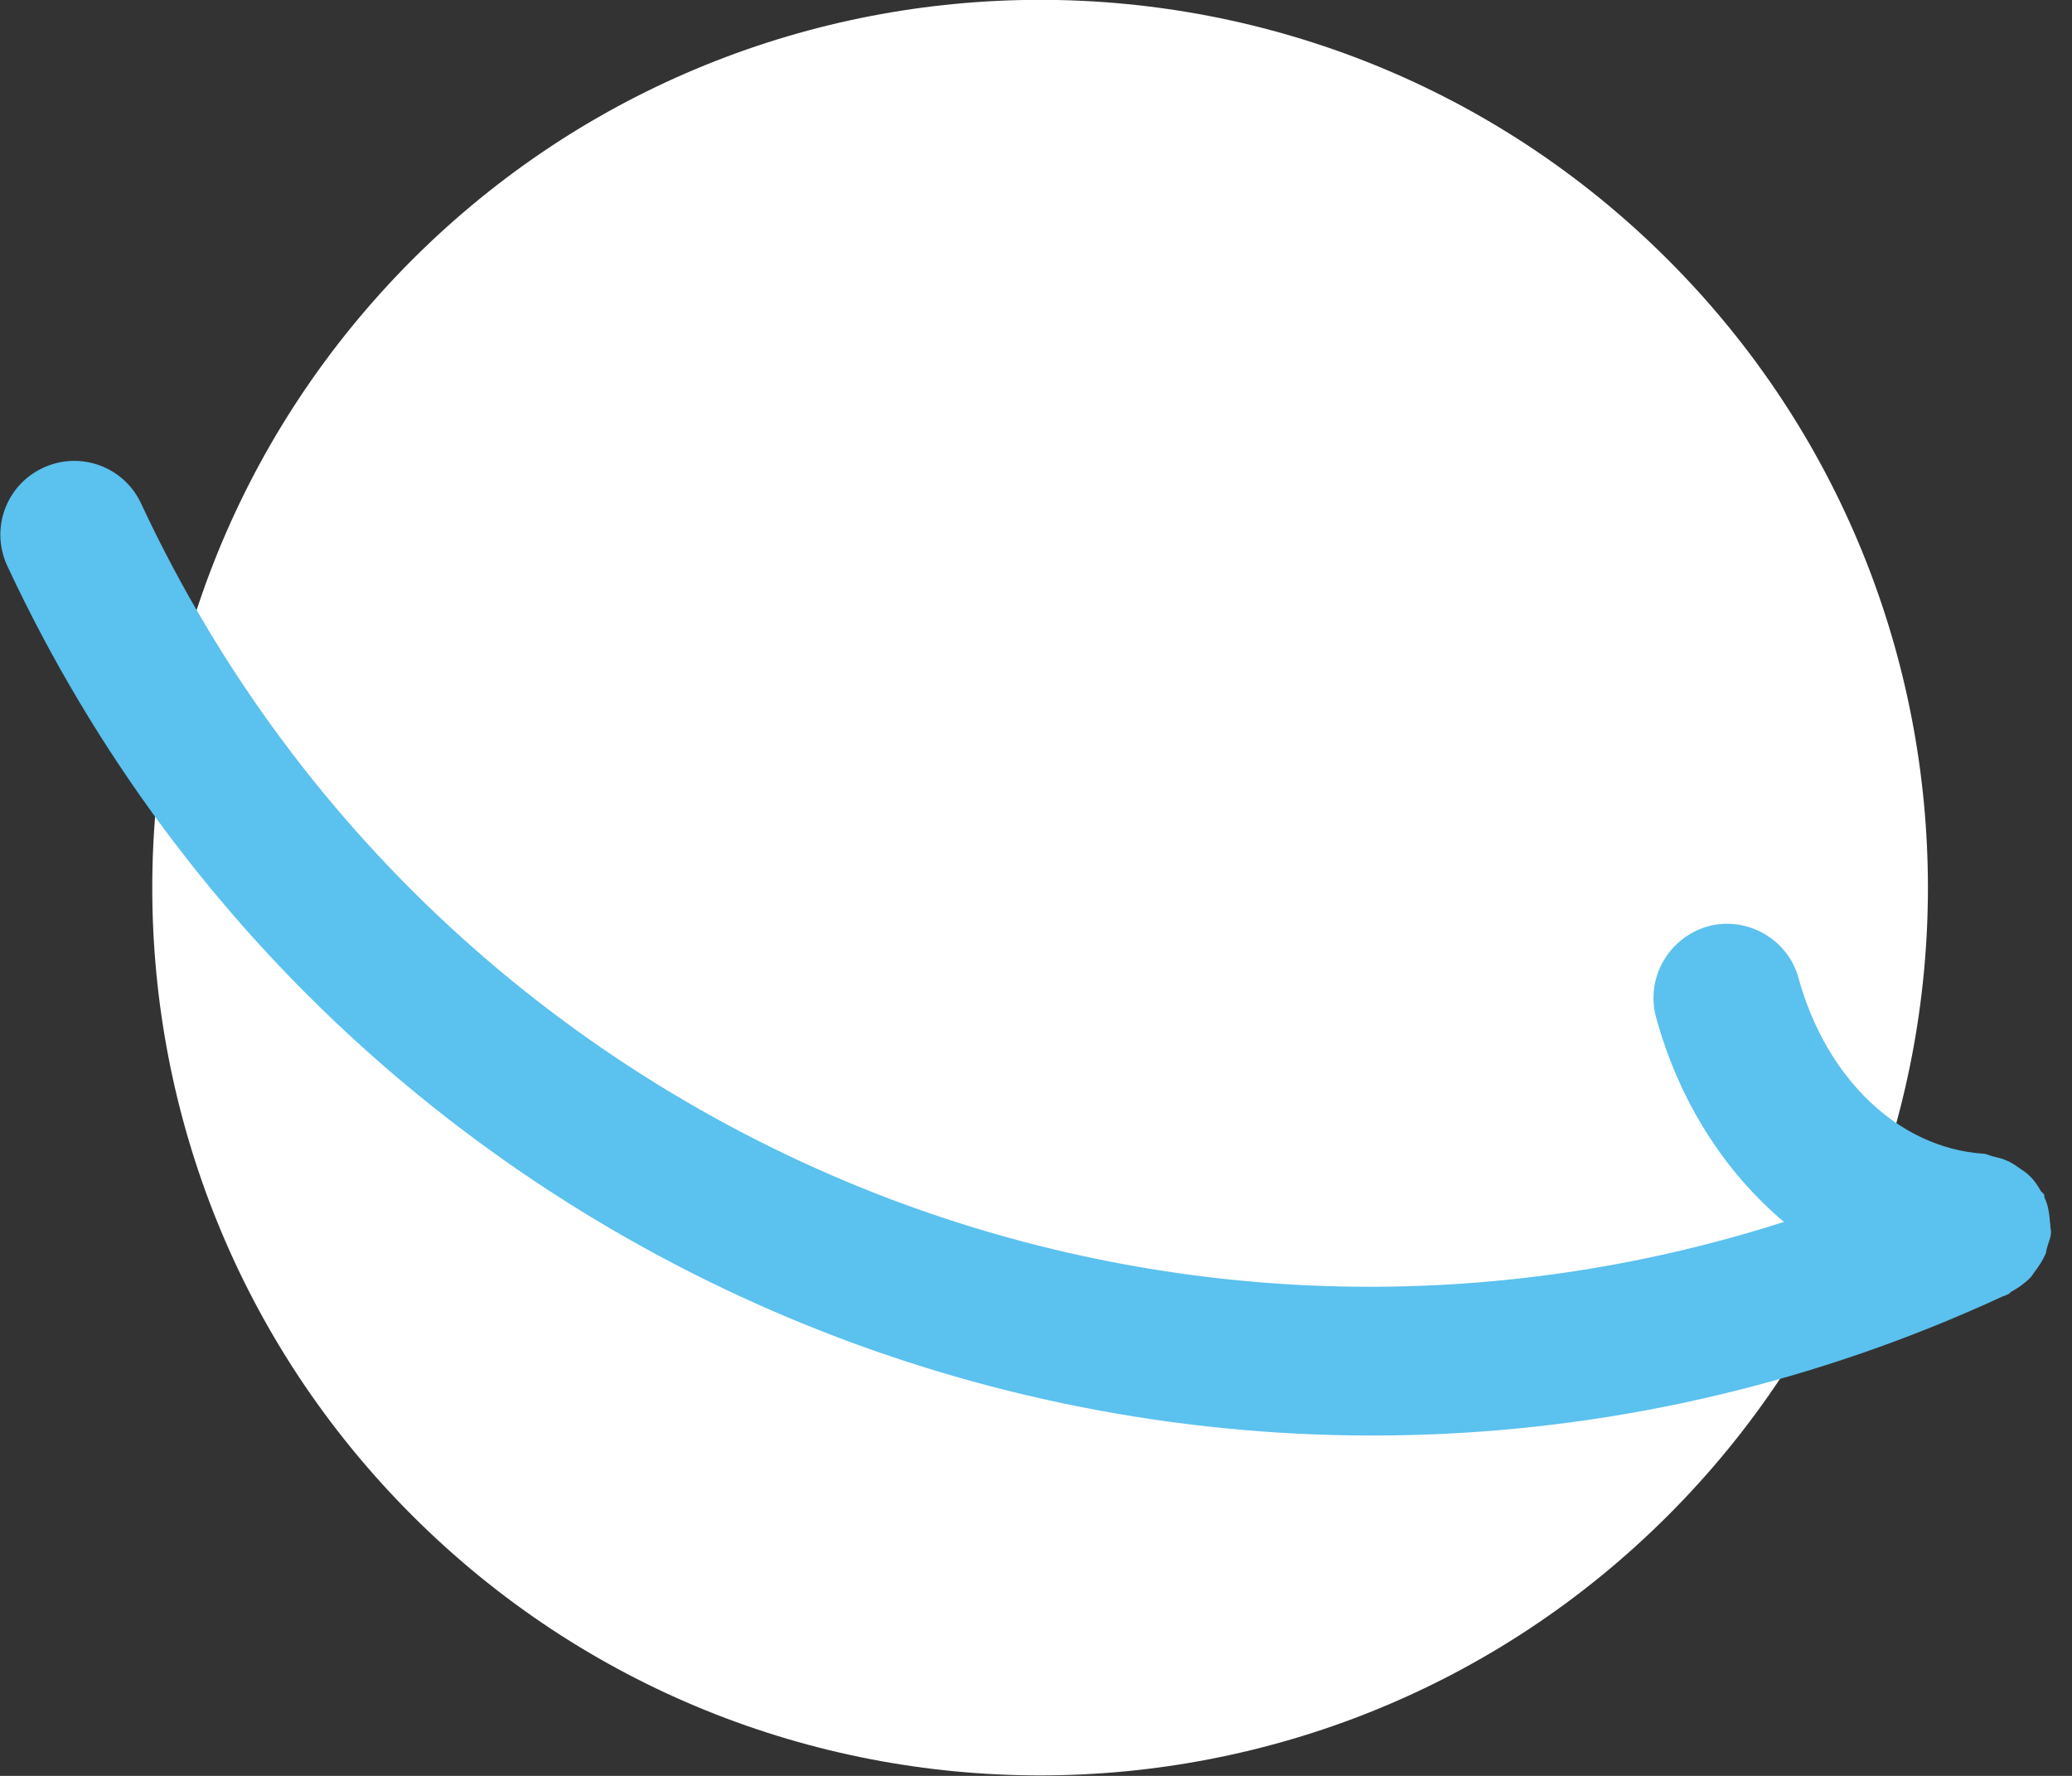 <svg width="84" height="72" viewBox="0 0 84 72" fill="none" xmlns="http://www.w3.org/2000/svg">
<rect x="0" y="0" width="84" height="72" fill="#333333" stroke="none"/>
<g clip-path="url(#clip0_2243_56898)">
<path d="M67.621 61.443C53.571 75.493 30.762 75.493 16.711 61.443C2.66 47.392 2.66 24.61 16.711 10.532C30.762 -3.519 53.571 -3.519 67.621 10.532C81.672 24.583 81.672 47.392 67.621 61.443Z" fill="white"/>
<path d="M82.451 51.609C82.638 51.367 82.8 51.125 82.934 50.83C82.961 50.749 82.961 50.669 82.988 50.588C83.041 50.373 83.149 50.185 83.149 49.943C83.149 49.863 83.122 49.782 83.122 49.702C83.122 49.594 83.095 49.513 83.095 49.406C83.068 49.11 83.015 48.815 82.88 48.546C82.88 48.519 82.88 48.492 82.88 48.466C82.853 48.385 82.8 48.358 82.746 48.304C82.612 48.063 82.451 47.821 82.236 47.633C82.128 47.525 82.021 47.472 81.913 47.391C81.725 47.257 81.537 47.122 81.322 47.042C81.161 46.961 80.973 46.934 80.785 46.881C80.65 46.854 80.543 46.773 80.382 46.773C76.97 46.531 74.041 43.737 72.913 39.654C72.483 38.069 70.818 37.128 69.233 37.558C67.647 38.015 66.707 39.654 67.137 41.239C68.077 44.678 69.931 47.525 72.322 49.54C60.421 53.355 47.955 52.925 36.779 48.869C23.561 44.06 12.143 34.173 5.722 20.418C5.024 18.913 3.25 18.269 1.746 18.967C0.242 19.666 -0.403 21.439 0.295 22.943C7.415 38.203 20.068 49.164 34.737 54.51C49.352 59.83 66.009 59.588 81.215 52.549C81.268 52.549 81.295 52.522 81.349 52.495C81.349 52.495 81.403 52.495 81.403 52.469C81.456 52.469 81.483 52.415 81.51 52.388C81.806 52.227 82.074 52.039 82.316 51.797C82.37 51.743 82.397 51.69 82.451 51.609Z" fill="#5BC1EE"/>
</g>
<defs>
<clipPath id="clip0_2243_56898">
<rect width="83.149" height="72" fill="white"/>
</clipPath>
</defs>
</svg>
